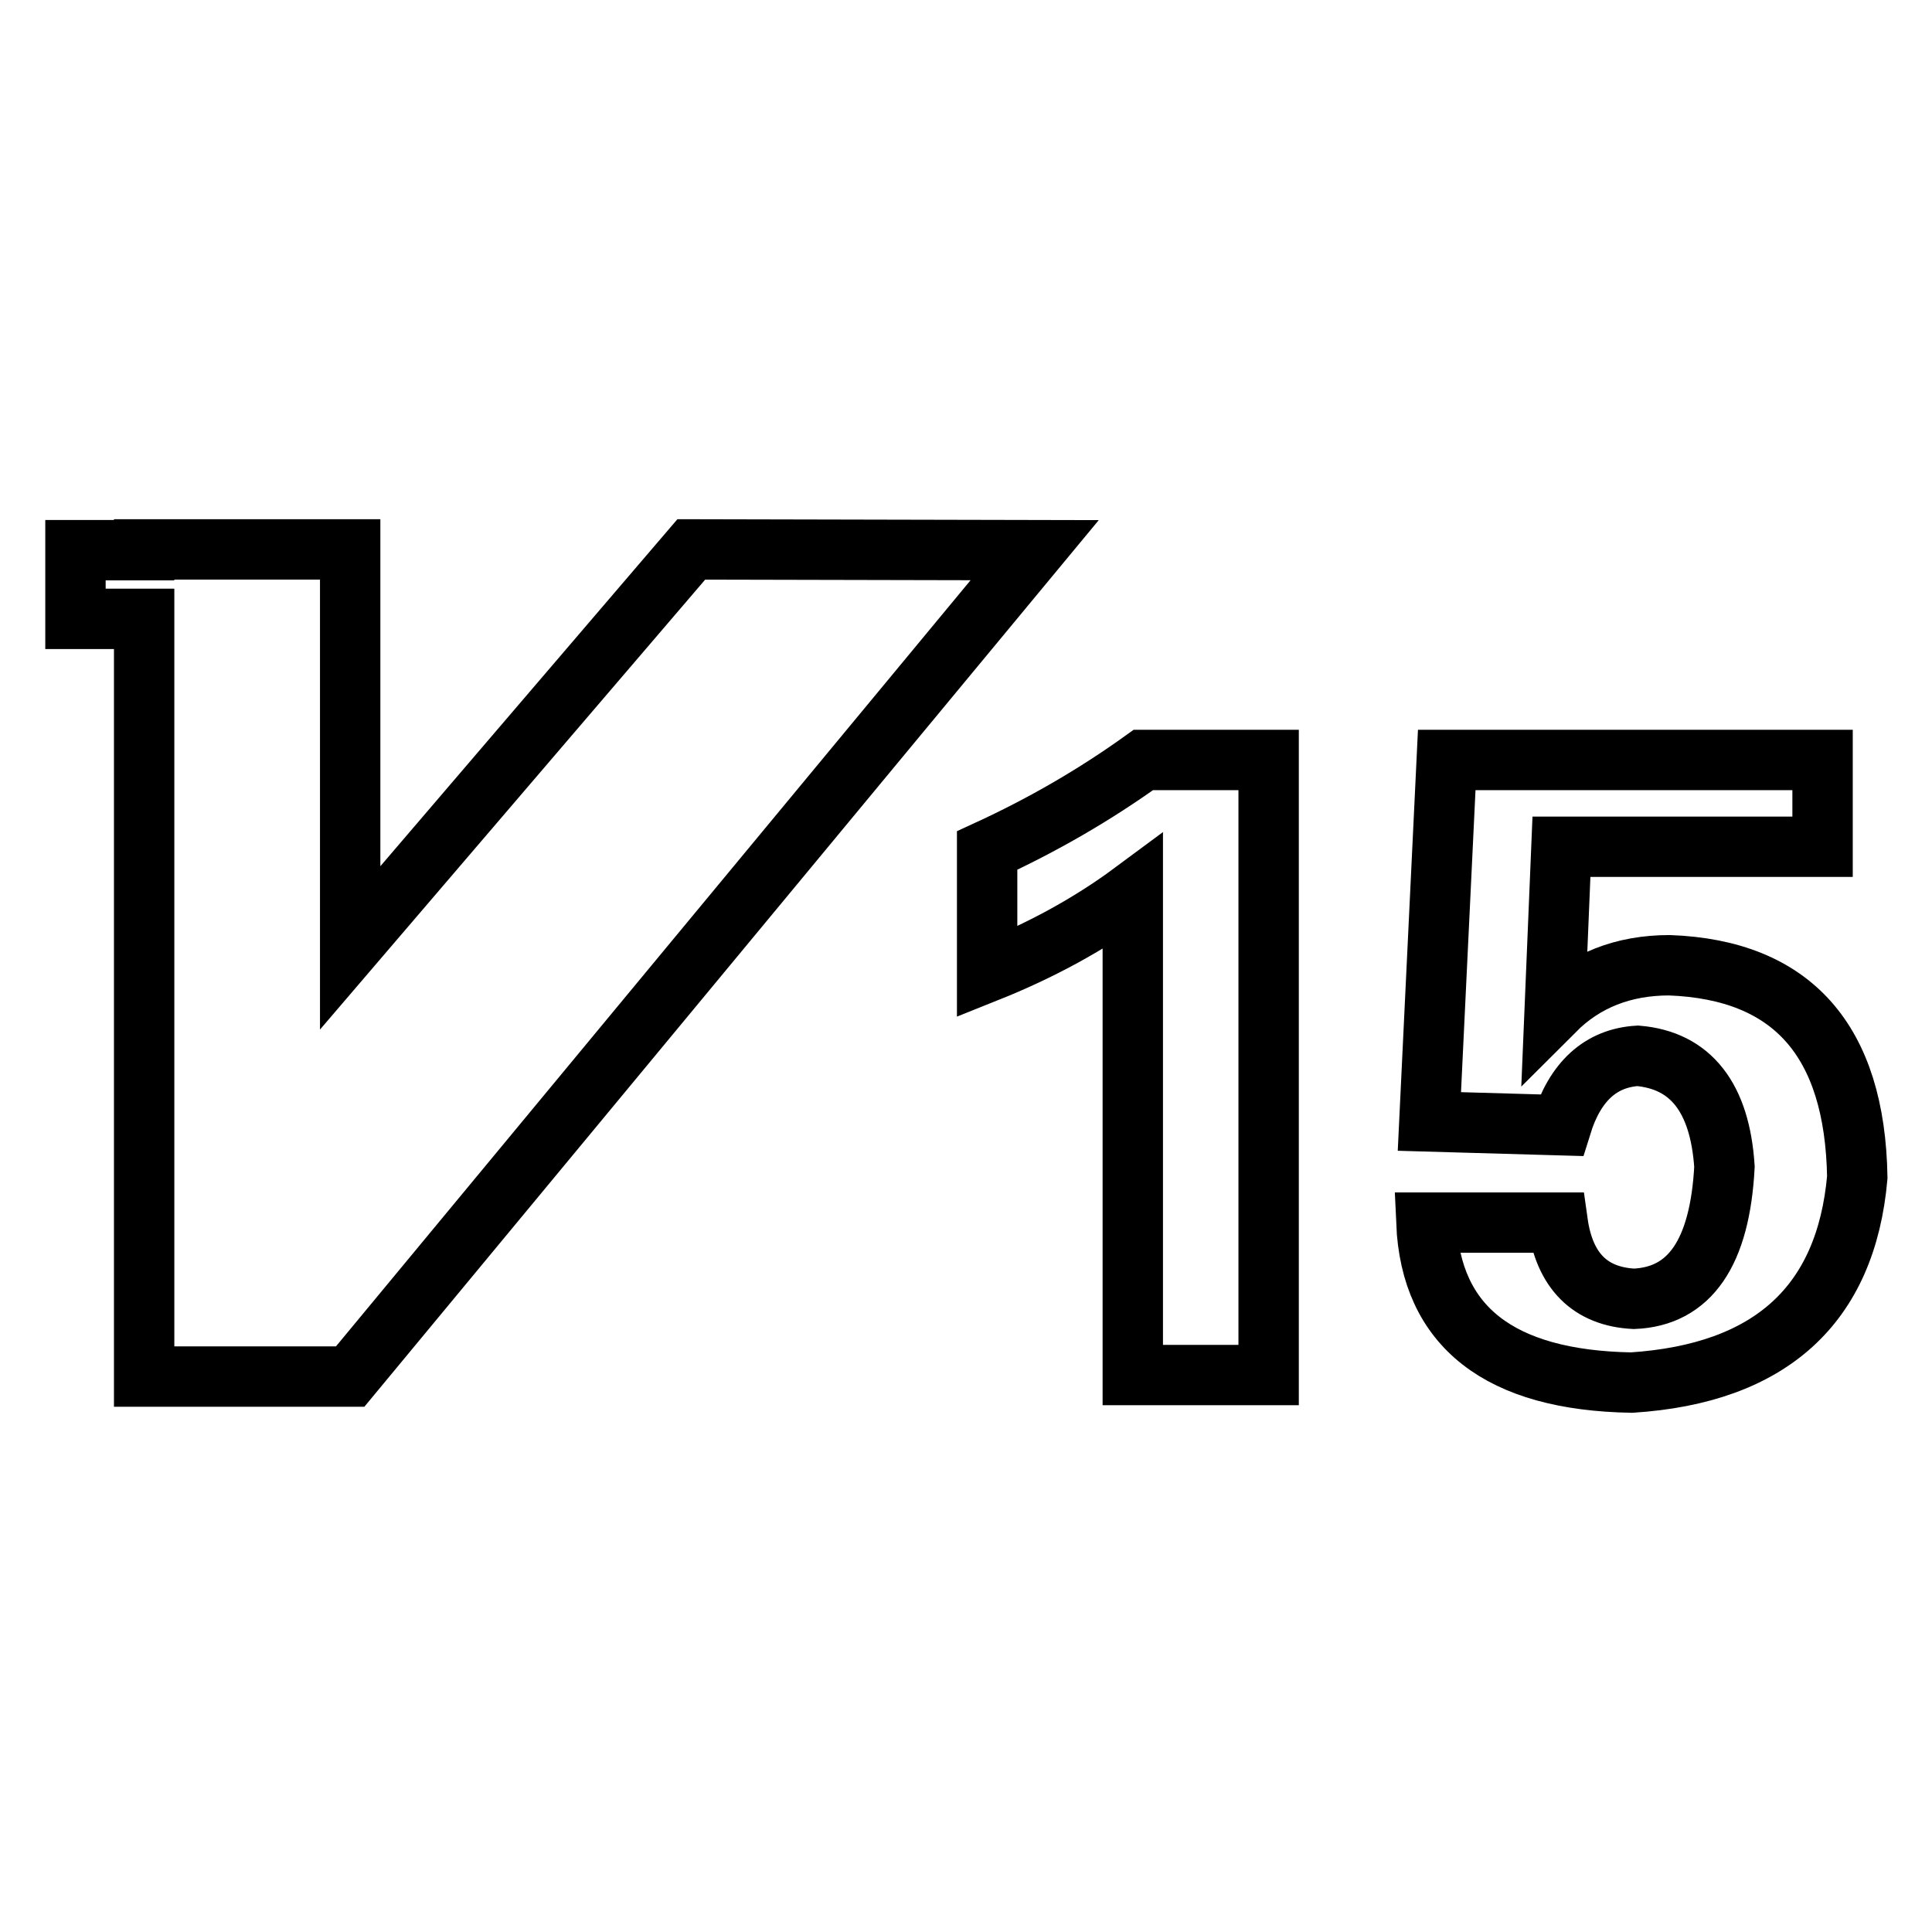 <?xml version="1.0" encoding="utf-8"?>
<!-- Svg Vector Icons : http://www.onlinewebfonts.com/icon -->
<!DOCTYPE svg PUBLIC "-//W3C//DTD SVG 1.1//EN" "http://www.w3.org/Graphics/SVG/1.1/DTD/svg11.dtd">
<svg version="1.1" xmlns="http://www.w3.org/2000/svg" xmlns:xlink="http://www.w3.org/1999/xlink" x="0px" y="0px" viewBox="0 0 256 256" enable-background="new 0 0 256 256" xml:space="preserve">
<g> <path stroke-width="8" fill-opacity="0" stroke="#000000"  d="M130.8,112.7c7.4-3.4,14.3-7.4,20.7-12h16.6v81.5h-18v-64c-5.8,4.3-12.3,7.8-19.3,10.6V112.7L130.8,112.7z  M206.4,162c0.9,6.4,4.3,9.8,10.1,10.1c7.4-0.3,11.4-6.1,12-17.5c-0.6-9.2-4.5-14.1-11.5-14.7c-4.9,0.3-8.3,3.4-10.1,9.2l-17.5-0.5 l2.3-47.9h49.8v11.5h-34.6l-0.9,21.7c4-4,9.1-6,15.2-6c16.3,0.6,24.6,10,24.9,28.1c-1.5,16.9-11.5,26-29.9,27.2 c-17.5-0.3-26.6-7.4-27.2-21.2L206.4,162L206.4,162z M91.6,72.8l-45.2,52.8V72.8H19.1v0.1H10v9.1h9.1v100.4h27.3l90.7-109.5 L91.6,72.8z"/></g>
</svg>